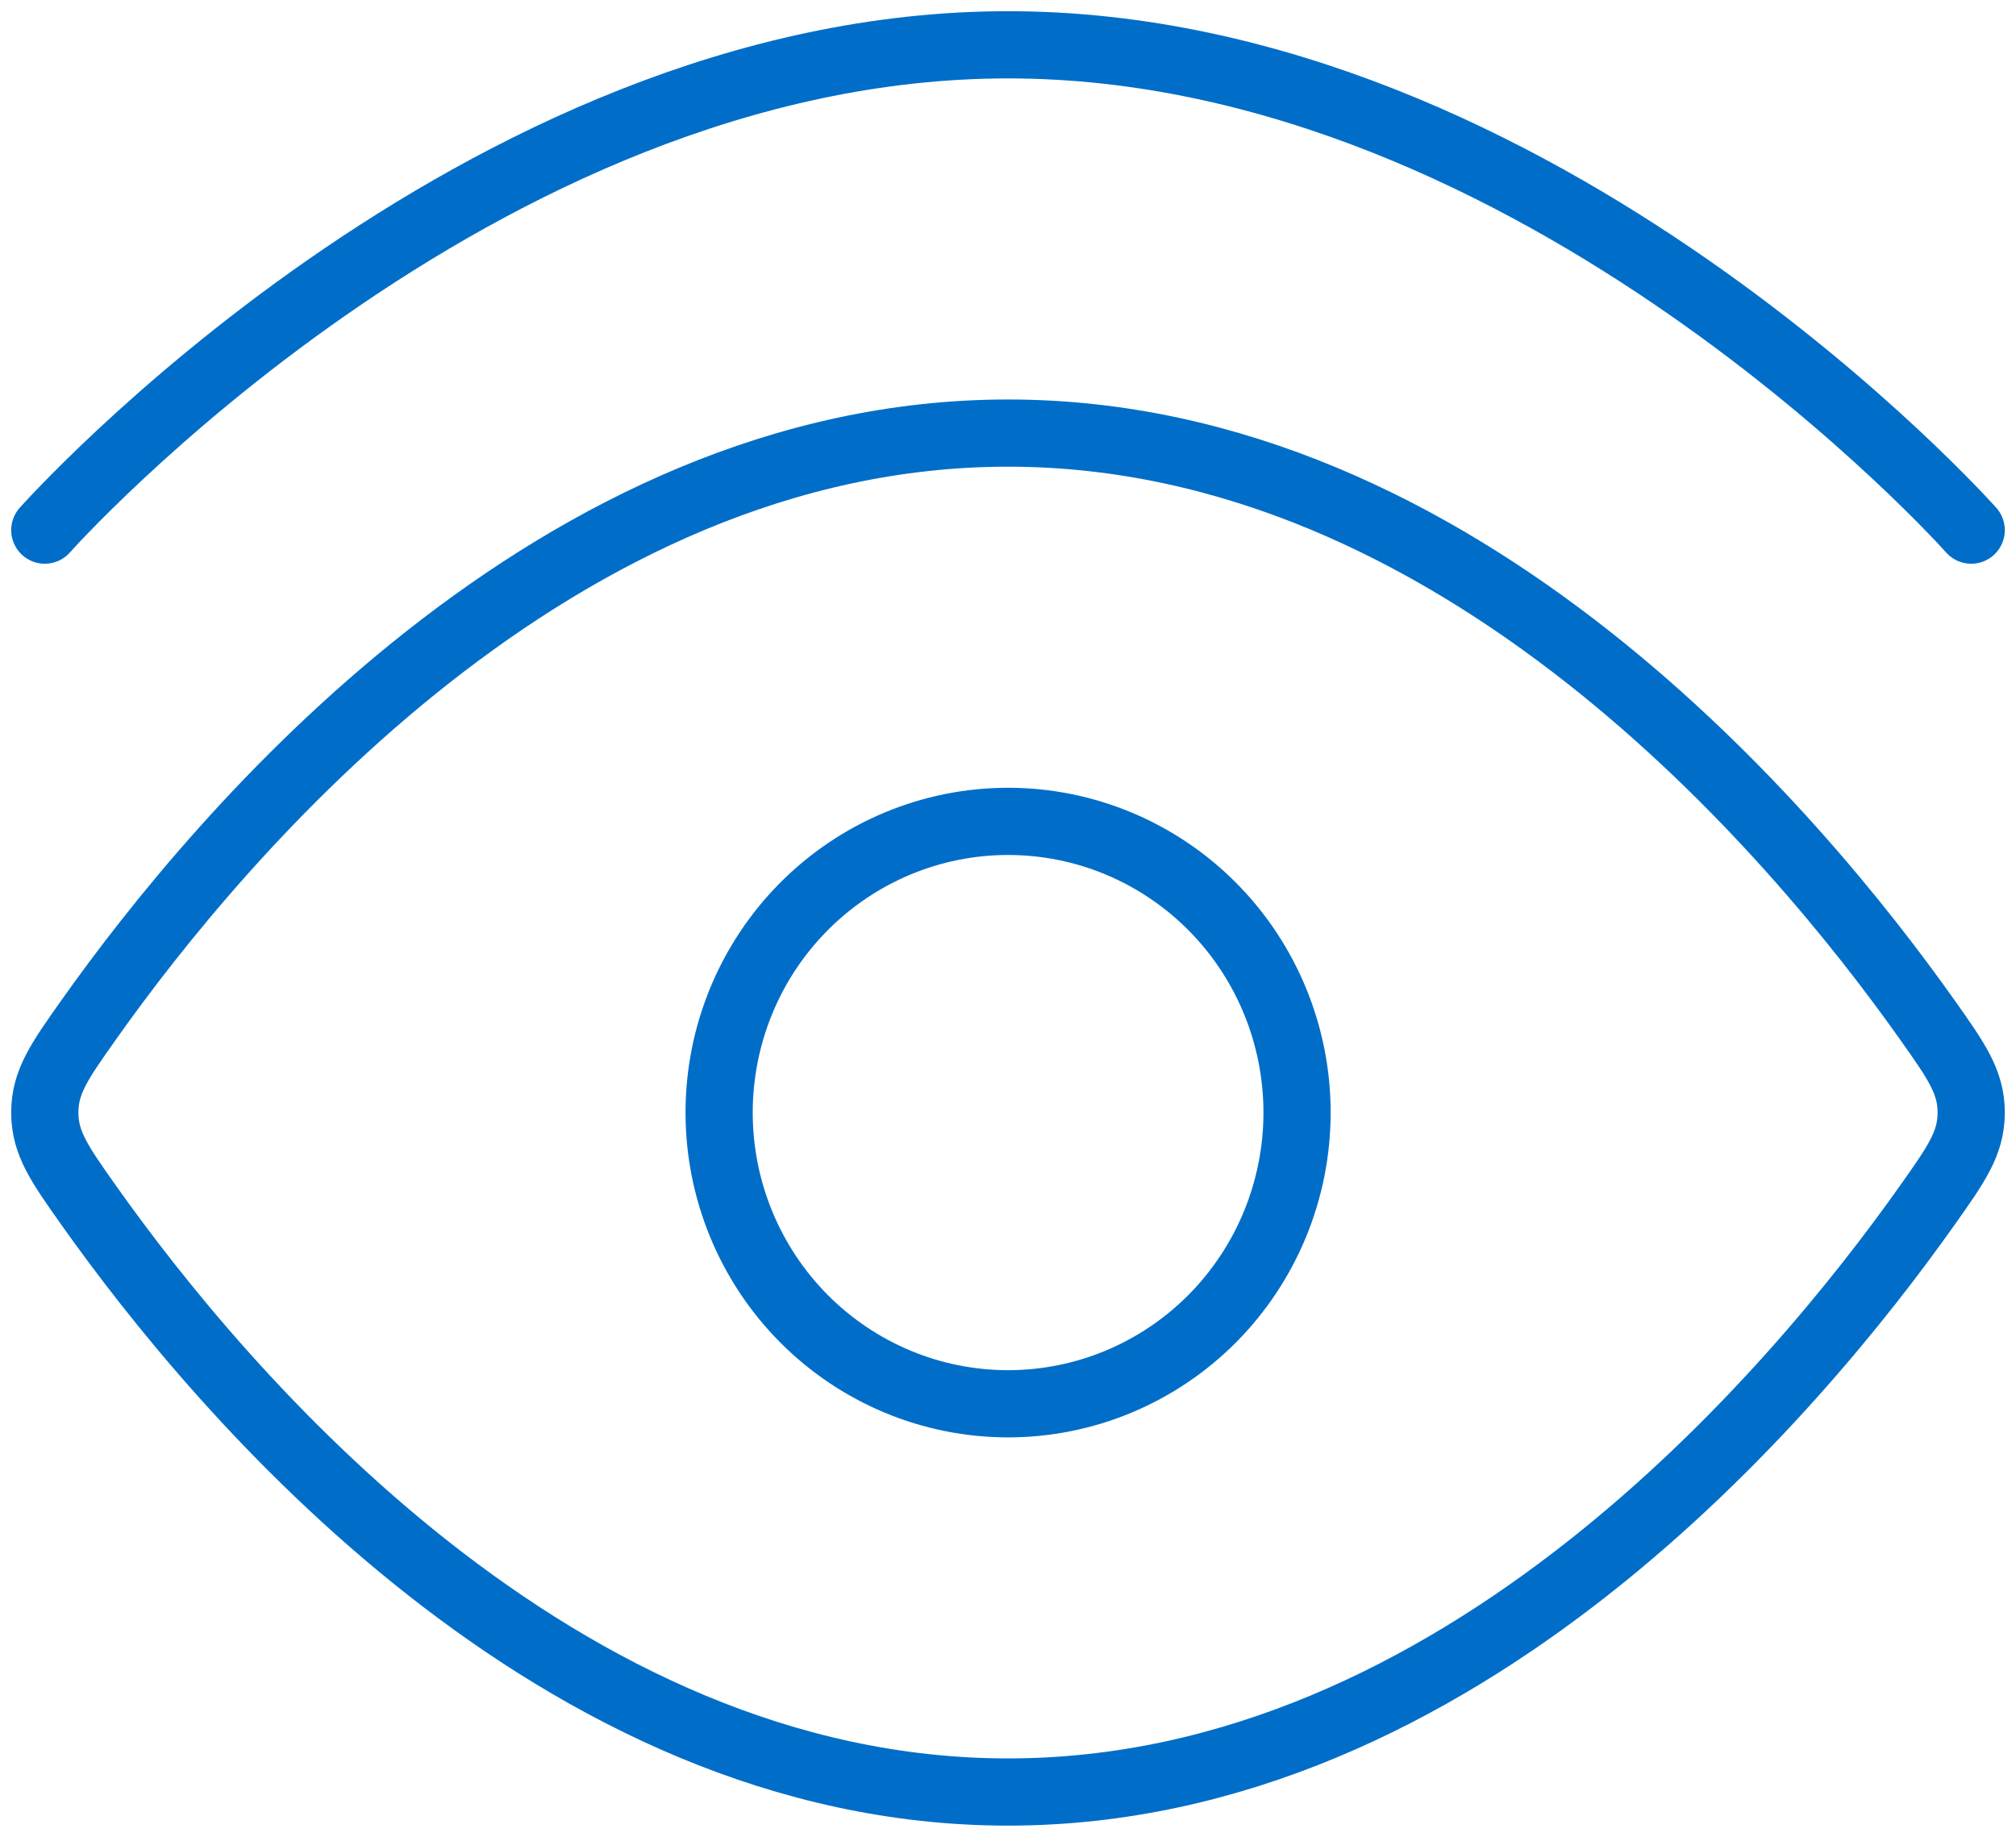 
<svg width="45" height="41" viewBox="0 0 45 41" fill="none" xmlns="http://www.w3.org/2000/svg">
<path d="M1 11.833C1 11.833 10.626 1 22.5 1C34.374 1 44 11.833 44 11.833" stroke="#006EC8" stroke-width="1.5" stroke-linecap="round" stroke-linejoin="round"/>
<path d="M43.02 22.764C43.673 23.687 44 24.151 44 24.834C44 25.518 43.673 25.98 43.02 26.903C40.083 31.054 32.581 40 22.5 40C12.416 40 4.917 31.052 1.98 26.903C1.327 25.98 1 25.516 1 24.834C1 24.149 1.327 23.687 1.98 22.764C4.917 18.613 12.419 9.667 22.5 9.667C32.584 9.667 40.083 18.615 43.02 22.764Z" stroke="#006EC8" stroke-width="1.5" stroke-linecap="round" stroke-linejoin="round"/>
<path d="M28.952 24.834C28.952 23.11 28.272 21.456 27.063 20.238C25.853 19.019 24.212 18.334 22.502 18.334C20.791 18.334 19.151 19.019 17.941 20.238C16.731 21.456 16.052 23.11 16.052 24.834C16.052 26.558 16.731 28.211 17.941 29.43C19.151 30.649 20.791 31.334 22.502 31.334C24.212 31.334 25.853 30.649 27.063 29.43C28.272 28.211 28.952 26.558 28.952 24.834Z" stroke="#006EC8" stroke-width="1.5" stroke-linecap="round" stroke-linejoin="round"/>
</svg>
